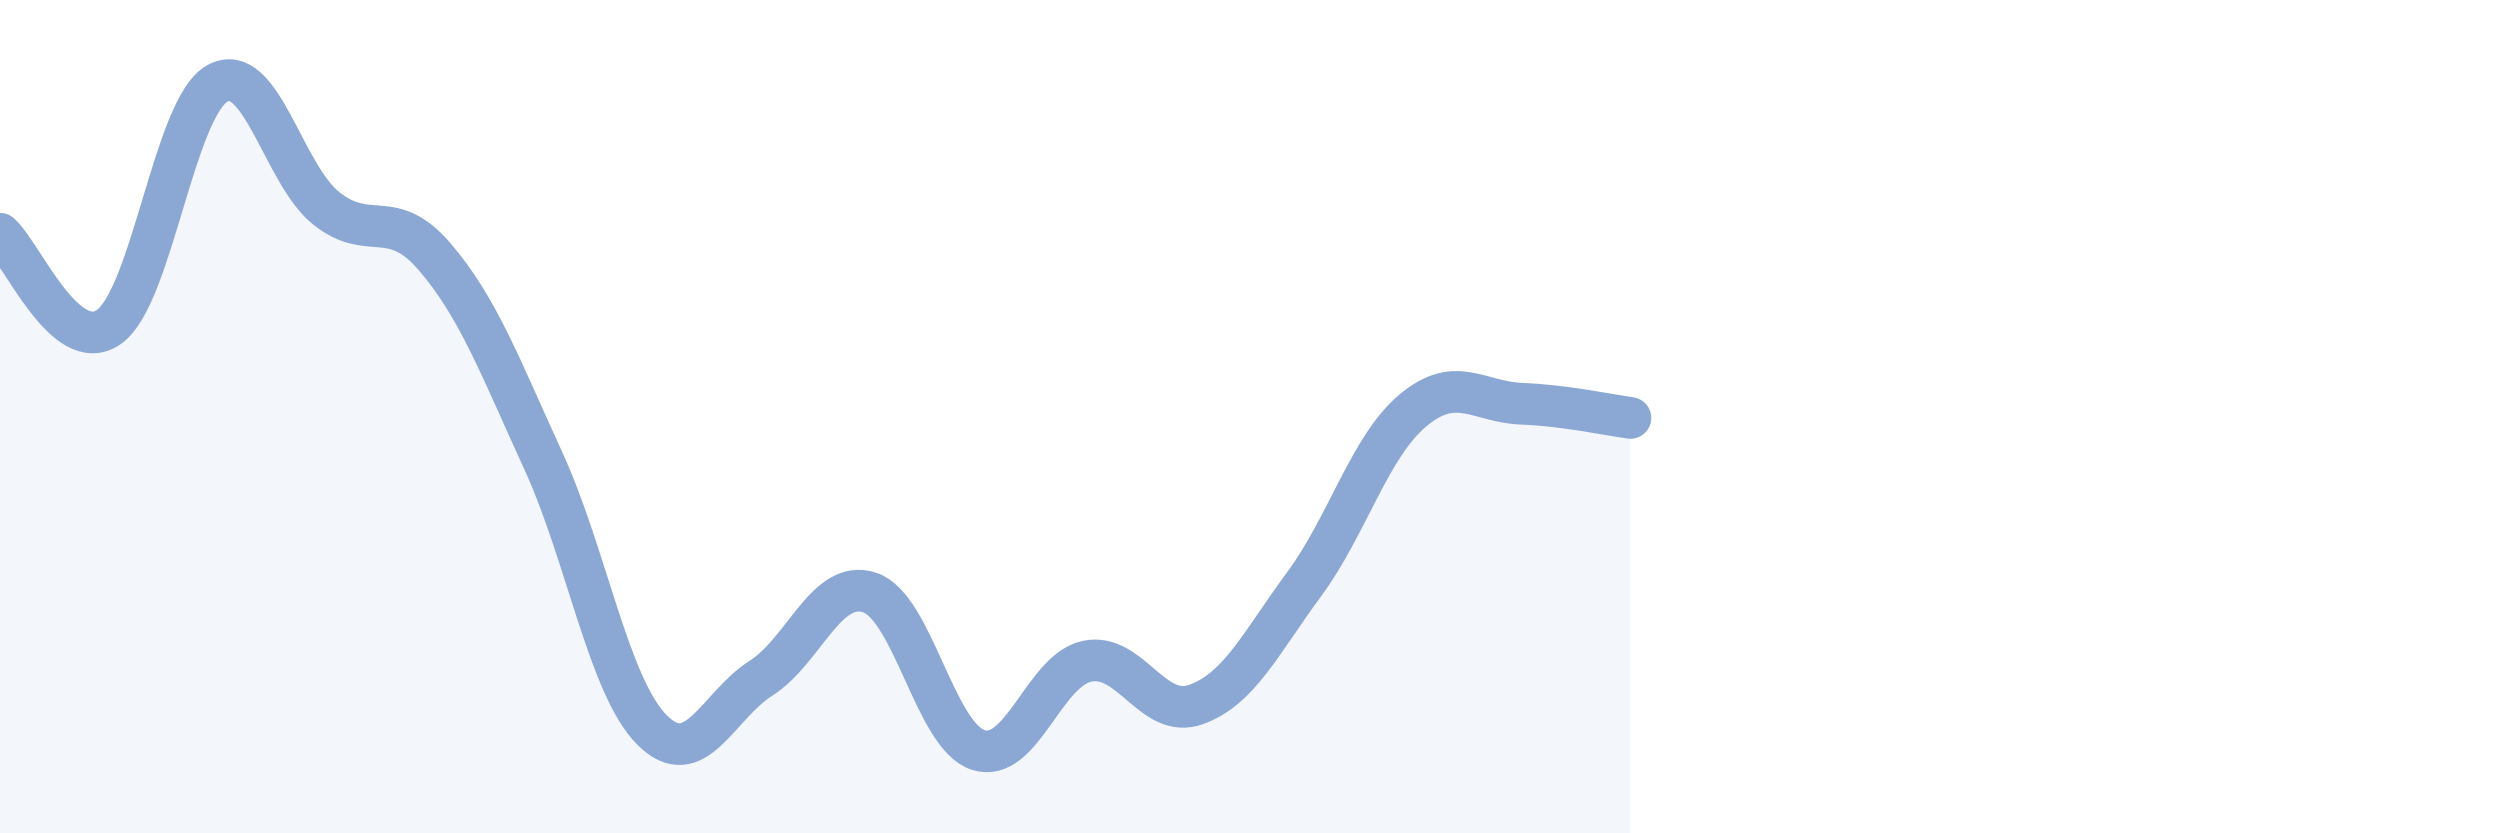 
    <svg width="60" height="20" viewBox="0 0 60 20" xmlns="http://www.w3.org/2000/svg">
      <path
        d="M 0,5.61 C 0.52,6.06 1.57,8.57 2.61,7.85 C 3.65,7.13 4.18,2.57 5.22,2 C 6.26,1.43 6.79,4.17 7.83,5 C 8.87,5.83 9.39,4.95 10.43,6.16 C 11.47,7.37 12,8.79 13.04,11.06 C 14.08,13.33 14.61,16.48 15.65,17.52 C 16.69,18.56 17.22,16.94 18.26,16.28 C 19.3,15.62 19.83,13.88 20.87,14.22 C 21.91,14.56 22.44,17.67 23.48,18 C 24.52,18.33 25.05,16.09 26.09,15.87 C 27.13,15.65 27.66,17.28 28.7,16.91 C 29.74,16.54 30.26,15.43 31.3,14.02 C 32.34,12.61 32.87,10.72 33.91,9.85 C 34.95,8.98 35.48,9.65 36.52,9.69 C 37.56,9.73 38.61,9.96 39.13,10.03L39.13 20L0 20Z"
        fill="#8ba7d3"
        opacity="0.1"
        stroke-linecap="round"
        stroke-linejoin="round"
      />
      <path
        d="M 0,5.61 C 0.52,6.06 1.57,8.57 2.61,7.85 C 3.65,7.13 4.18,2.57 5.22,2 C 6.26,1.43 6.79,4.17 7.83,5 C 8.87,5.83 9.39,4.95 10.43,6.16 C 11.47,7.37 12,8.79 13.04,11.06 C 14.08,13.33 14.61,16.48 15.65,17.52 C 16.69,18.56 17.22,16.94 18.26,16.28 C 19.3,15.62 19.83,13.88 20.87,14.22 C 21.91,14.56 22.44,17.67 23.48,18 C 24.52,18.33 25.05,16.09 26.09,15.87 C 27.13,15.65 27.66,17.28 28.7,16.91 C 29.74,16.54 30.26,15.43 31.3,14.02 C 32.34,12.61 32.87,10.72 33.91,9.85 C 34.95,8.98 35.48,9.65 36.52,9.69 C 37.56,9.73 38.61,9.96 39.13,10.03"
        stroke="#8ba7d3"
        stroke-width="1"
        fill="none"
        stroke-linecap="round"
        stroke-linejoin="round"
      />
    </svg>
  